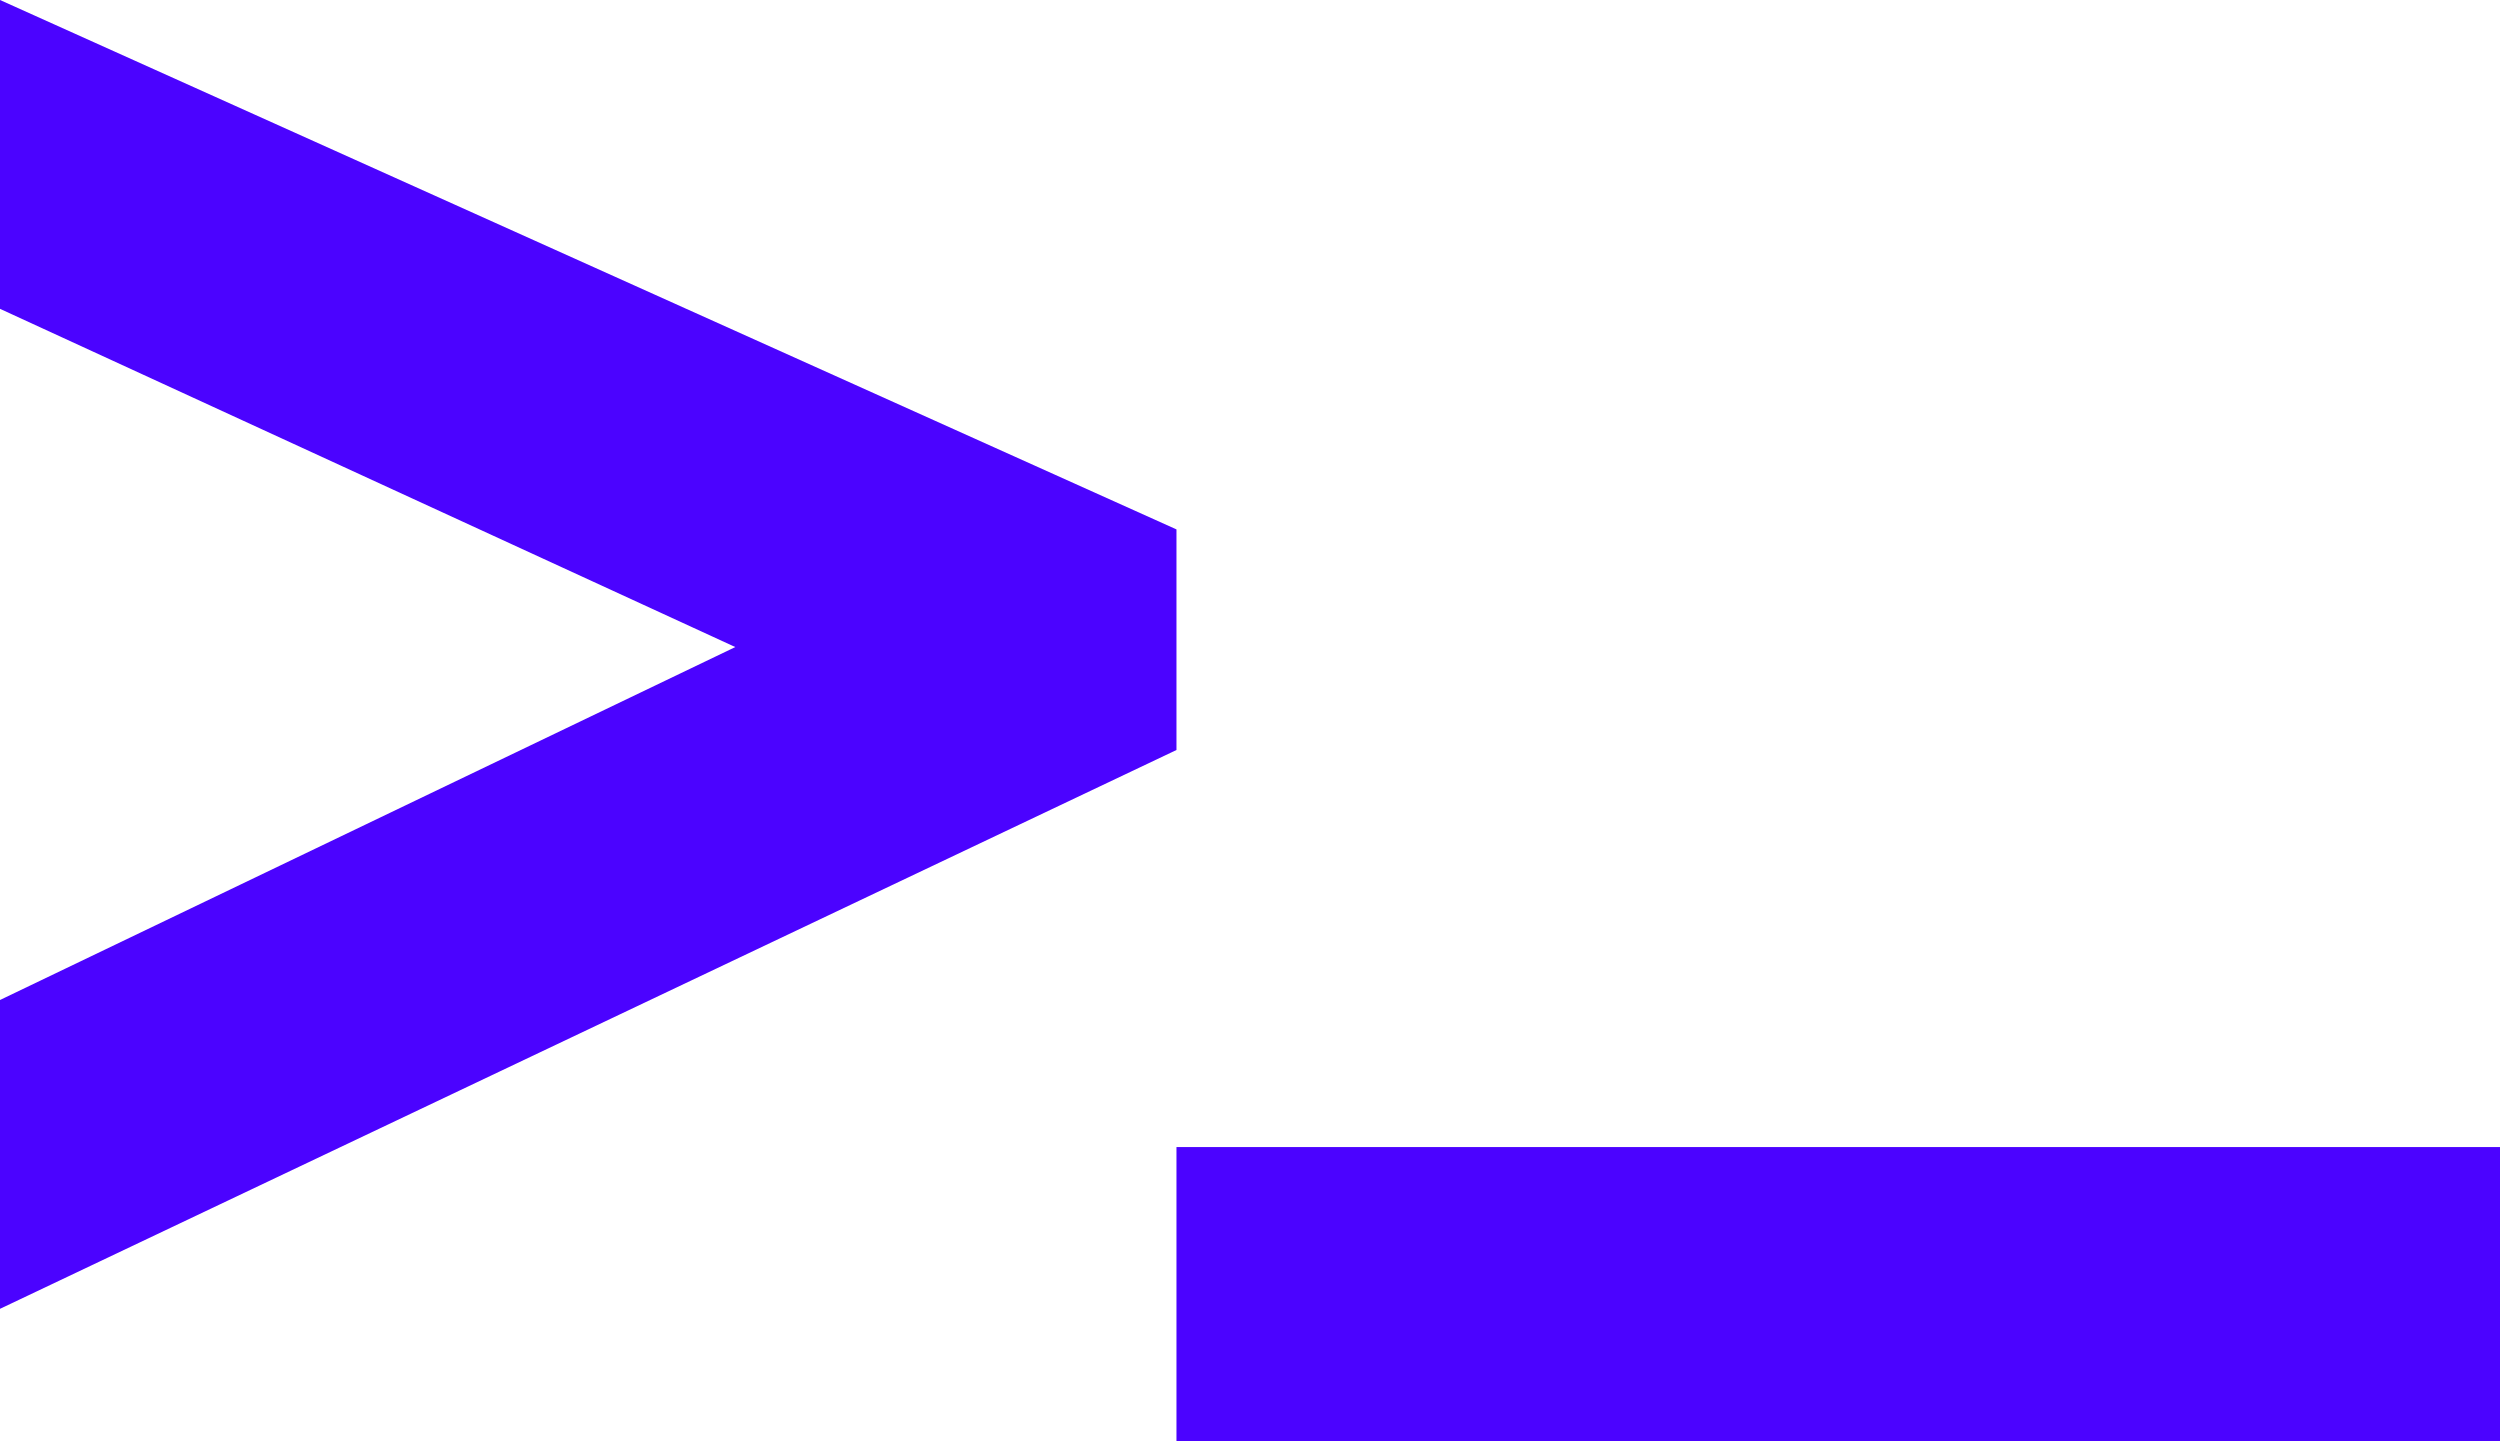 <?xml version="1.0" encoding="utf-8"?>
<svg xmlns="http://www.w3.org/2000/svg" fill="none" height="100%" overflow="visible" preserveAspectRatio="none" style="display: block;" viewBox="0 0 17 9.8" width="100%">
<g id="overlay">
<path d="M0 0V2.1L5 4.4L0 6.8V8.9L8 5.1V3.6L0 0Z" fill="#4B03FF"/>
<path d="M17 7.8H8V9.8H17V7.8Z" fill="#4B03FF"/>
</g>
</svg>